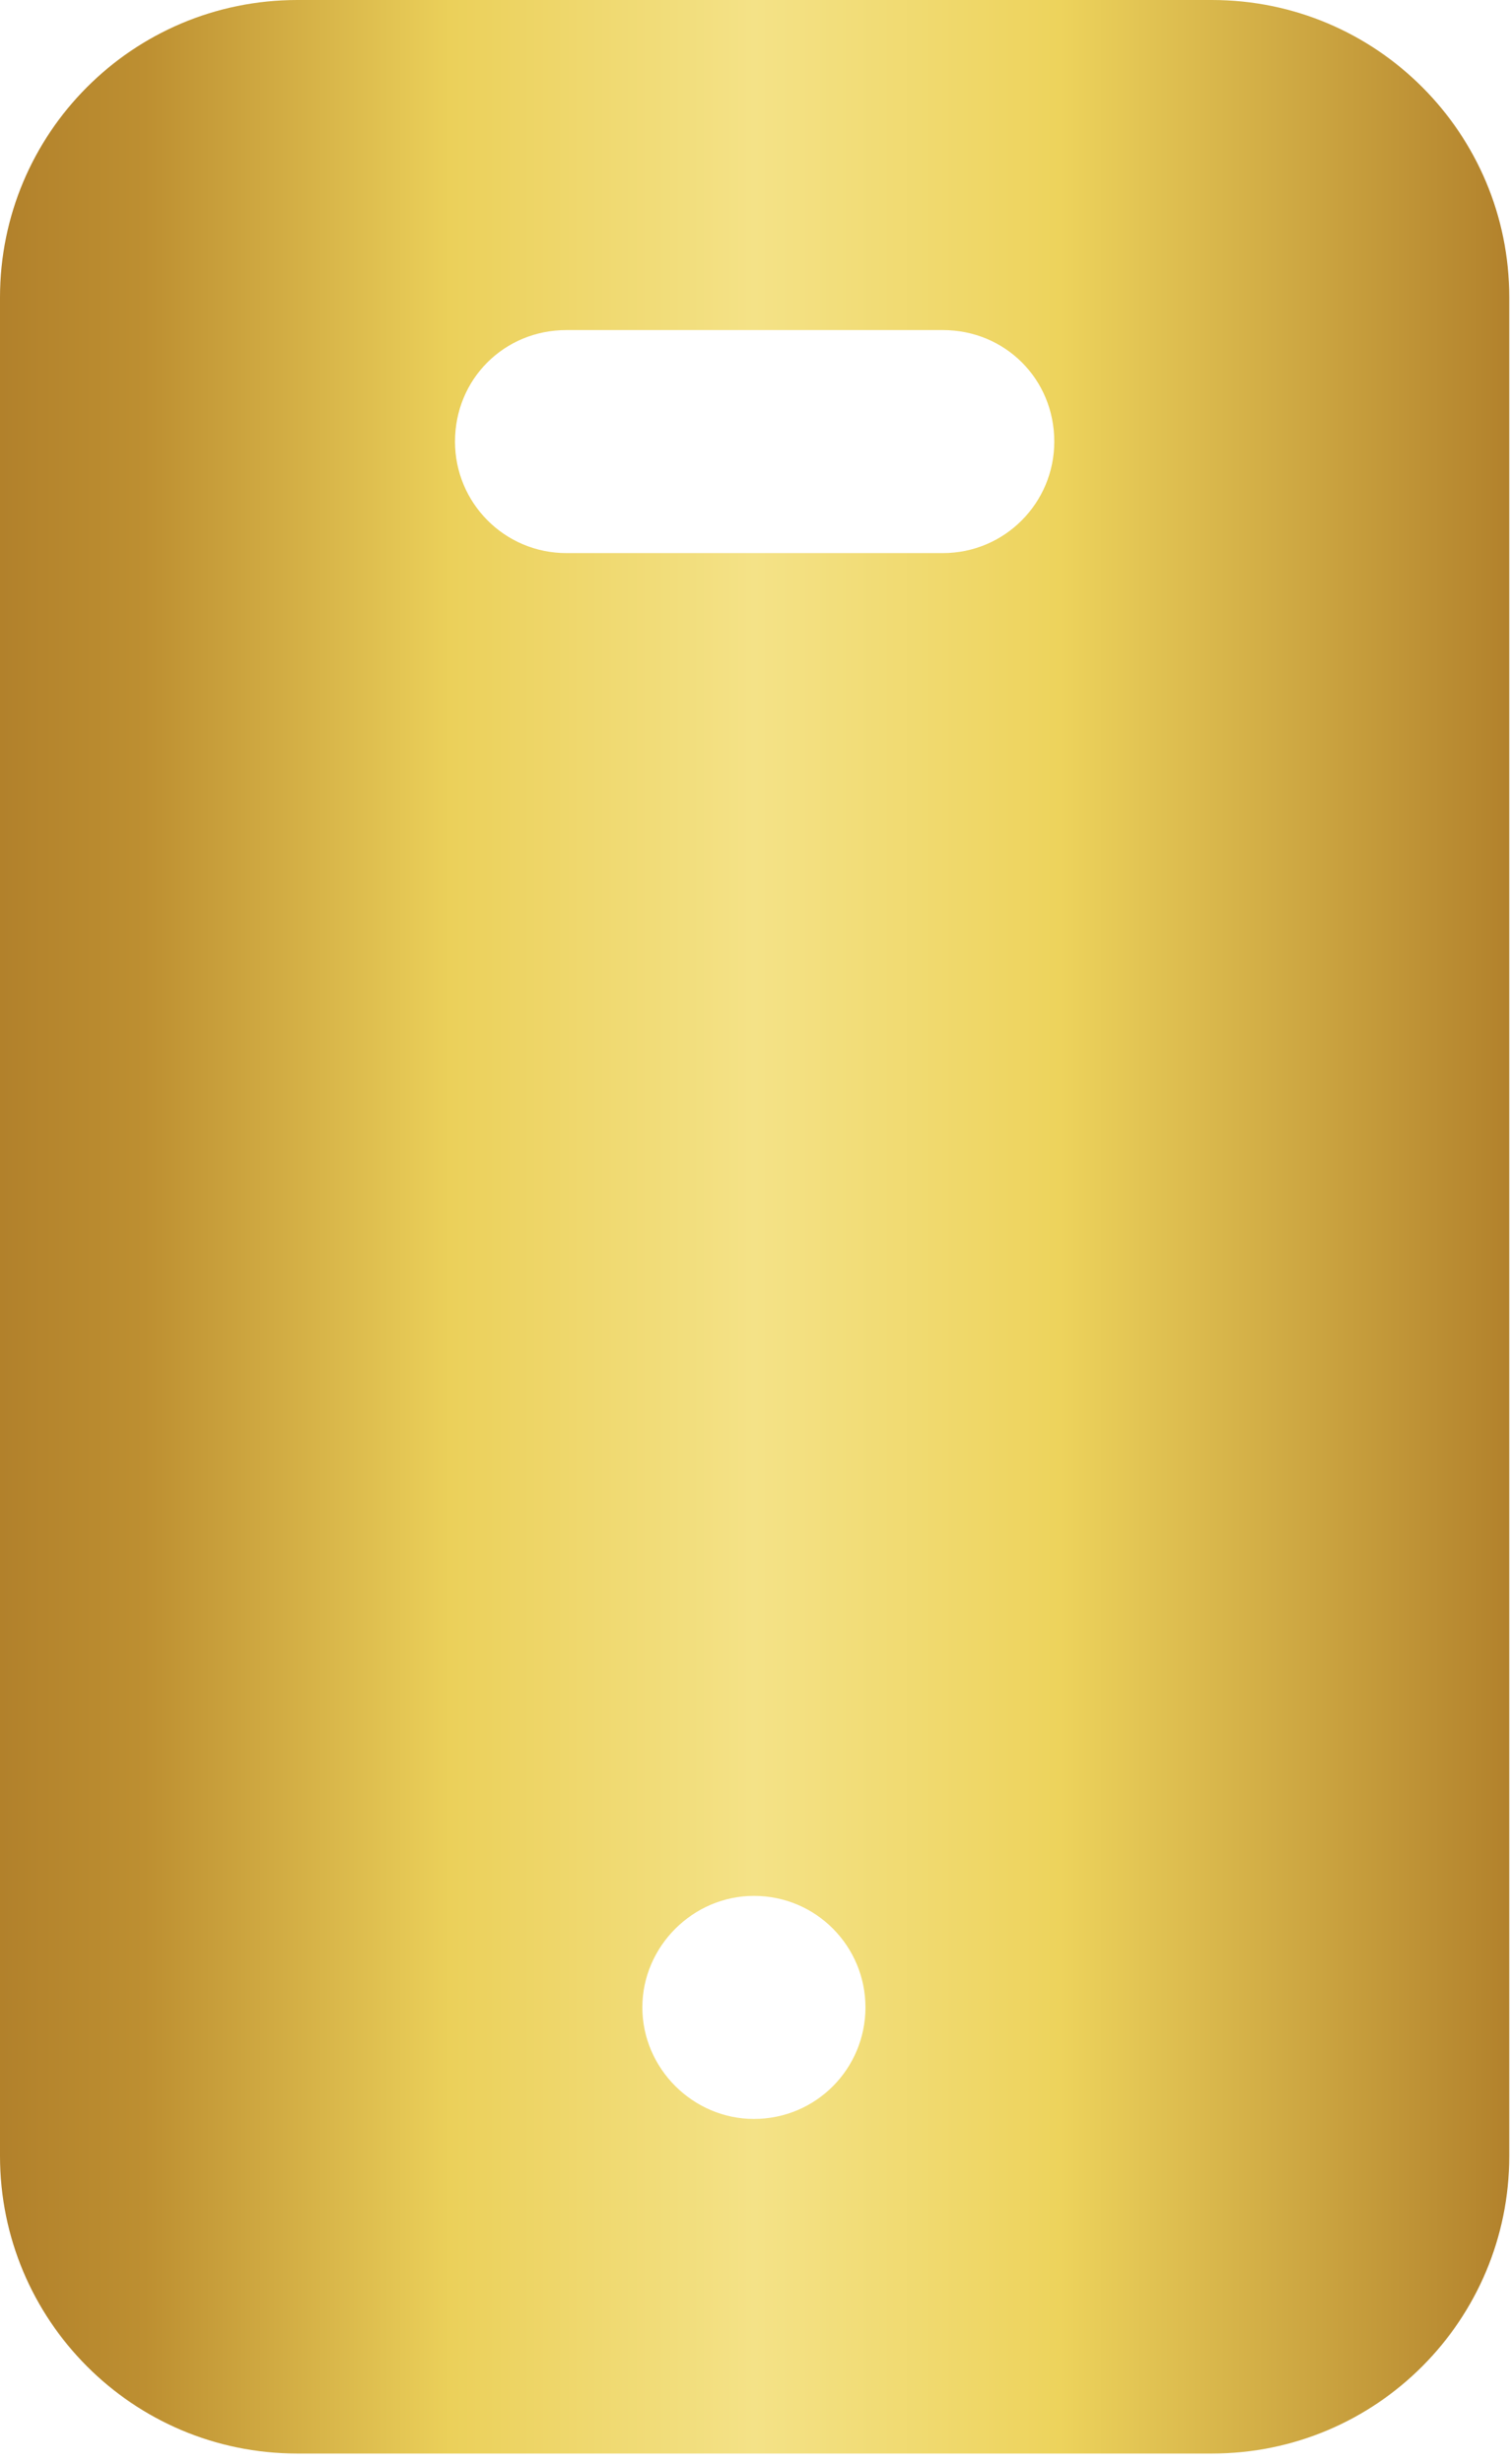 <svg xmlns="http://www.w3.org/2000/svg" xmlns:xlink="http://www.w3.org/1999/xlink" xmlns:serif="http://www.serif.com/" width="100%" height="100%" viewBox="0 0 54 88" xml:space="preserve" style="fill-rule:evenodd;clip-rule:evenodd;stroke-linejoin:round;stroke-miterlimit:2;">  <path d="M33.669,19.753l-13.435,0c-2.231,0 -3.984,-1.806 -3.984,-3.981c0,-2.231 1.753,-3.984 3.984,-3.984l13.435,-0c2.231,-0 3.984,1.753 3.984,3.984c0,2.175 -1.753,3.981 -3.984,3.981m-6.744,55.922c-2.178,0 -3.984,-1.806 -3.984,-3.984c-0,-2.175 1.806,-3.982 3.984,-3.982c2.231,0 3.984,1.807 3.984,3.982c0,2.178 -1.753,3.984 -3.984,3.984m16.356,-75.675l-32.659,0c-5.897,0 -10.622,4.778 -10.622,10.619l0,66.381c0,5.844 4.725,10.625 10.622,10.625l32.659,0c5.894,0 10.622,-4.781 10.622,-10.625l0,-66.381c0,-5.841 -4.728,-10.619 -10.622,-10.619" style="fill:url(#_Linear1);fill-rule:nonzero;"></path>  <defs>    <linearGradient id="_Linear1" x1="0" y1="0" x2="1" y2="0" gradientUnits="userSpaceOnUse" gradientTransform="matrix(53.903,0,0,14800.6,0,43.881)">      <stop offset="0" style="stop-color:#b1802b;stop-opacity:1"></stop>      <stop offset="0.1" style="stop-color:#bd8f31;stop-opacity:1"></stop>      <stop offset="0.3" style="stop-color:#ebd05a;stop-opacity:1"></stop>      <stop offset="0.5" style="stop-color:#f4e287;stop-opacity:1"></stop>      <stop offset="0.7" style="stop-color:#edd35c;stop-opacity:1"></stop>      <stop offset="1" style="stop-color:#b1802b;stop-opacity:1"></stop>    </linearGradient>  </defs></svg>